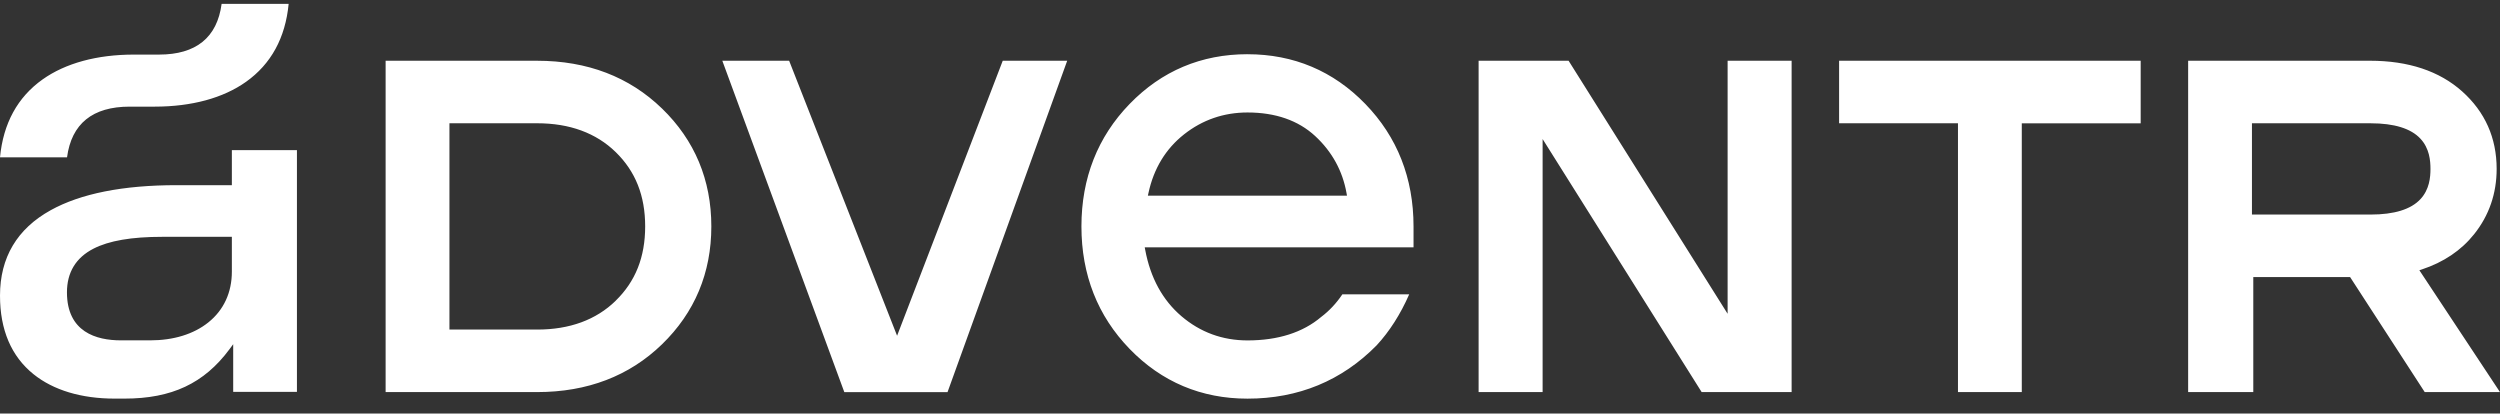 <?xml version="1.0" encoding="UTF-8"?>
<svg xmlns="http://www.w3.org/2000/svg" width="133" height="22" viewBox="0 0 133 22" fill="none">
  <rect x="0" y="0" width="133" height="22" fill="#333333" stroke="none"/>
  <path d="M128.71 14.377L128.847 14.332C130.003 13.95 130.937 13.32 131.625 12.458C132.419 11.463 132.822 10.295 132.822 8.986C132.822 7.336 132.203 5.948 130.983 4.859C129.772 3.779 128.123 3.231 126.083 3.231H116.409V20.859H119.875V14.74H125.025L128.995 20.859H132.999L128.71 14.376L128.71 14.377ZM119.804 11.414V6.559H126.122C127.372 6.559 128.262 6.835 128.768 7.379C129.246 7.892 129.301 8.542 129.301 8.987C129.301 9.432 129.246 10.081 128.768 10.594C128.262 11.139 127.372 11.414 126.122 11.414H119.804V11.414ZM97.839 3.232H113.884V6.56H107.559V20.859H104.164V6.559H97.84V3.231L97.839 3.232ZM91.909 3.232H95.314V20.859H90.528L82.067 7.397V20.859H78.662V3.231H83.449L91.909 16.693V3.231V3.232ZM66.366 2.884C63.908 2.884 61.799 3.774 60.098 5.528C58.395 7.283 57.532 9.476 57.532 12.046C57.532 14.616 58.395 16.81 60.098 18.564C61.799 20.318 63.908 21.208 66.366 21.208C69.074 21.208 71.386 20.254 73.237 18.372C73.922 17.631 74.505 16.718 74.969 15.659H71.413C71.094 16.135 70.715 16.538 70.287 16.861C69.309 17.69 67.989 18.11 66.366 18.11C65.037 18.11 63.856 17.677 62.855 16.824C61.853 15.97 61.203 14.783 60.925 13.293L60.9 13.159H75.2V12.047C75.2 9.476 74.336 7.284 72.634 5.529C70.932 3.775 68.822 2.885 66.366 2.885V2.884ZM61.067 10.409L61.097 10.273C61.377 8.969 62.016 7.916 62.995 7.145C63.974 6.374 65.108 5.984 66.366 5.984C67.855 5.984 69.067 6.406 69.967 7.238C70.865 8.069 71.426 9.092 71.636 10.276L71.659 10.409H61.067ZM53.346 3.232H56.775L50.409 20.86H44.917L38.427 3.231H41.982L47.725 17.862L53.346 3.231V3.232ZM35.217 5.772C33.478 4.086 31.244 3.232 28.578 3.232H20.515V20.859H28.578C31.245 20.859 33.479 20.005 35.217 18.319C36.959 16.63 37.843 14.519 37.843 12.045C37.843 9.572 36.96 7.461 35.217 5.771V5.772ZM32.754 16.001C31.71 17.018 30.305 17.533 28.578 17.533H23.91V6.558H28.578C30.304 6.558 31.71 7.073 32.754 8.09C33.809 9.118 34.323 10.412 34.323 12.044C34.323 13.677 33.809 14.97 32.754 15.998V16.001ZM3.566 8.37H0C0.173 6.563 0.935 5.17 2.266 4.225C3.483 3.361 5.162 2.904 7.122 2.904H8.458C10.431 2.904 11.551 1.997 11.79 0.207H15.356C15.182 2.014 14.421 3.407 13.09 4.352C11.873 5.217 10.194 5.673 8.234 5.673H6.898C4.925 5.673 3.805 6.58 3.566 8.37ZM12.335 7.987H15.797V20.846H12.406V18.312L12.207 18.581C10.859 20.397 9.136 21.206 6.621 21.206H6.098C4.331 21.206 2.84 20.758 1.785 19.909C0.6 18.956 0 17.55 0 15.727C0 13.702 0.908 12.172 2.7 11.181C4.295 10.298 6.547 9.851 9.395 9.851H12.335V7.988V7.987ZM12.335 12.599H8.636C6.996 12.599 5.798 12.805 4.971 13.23C4.037 13.71 3.562 14.491 3.562 15.554C3.562 17.664 5.123 18.107 6.434 18.107H7.984C9.232 18.107 10.305 17.777 11.085 17.151C11.902 16.496 12.335 15.562 12.335 14.451V12.599Z" fill="white"></path>
</svg>
